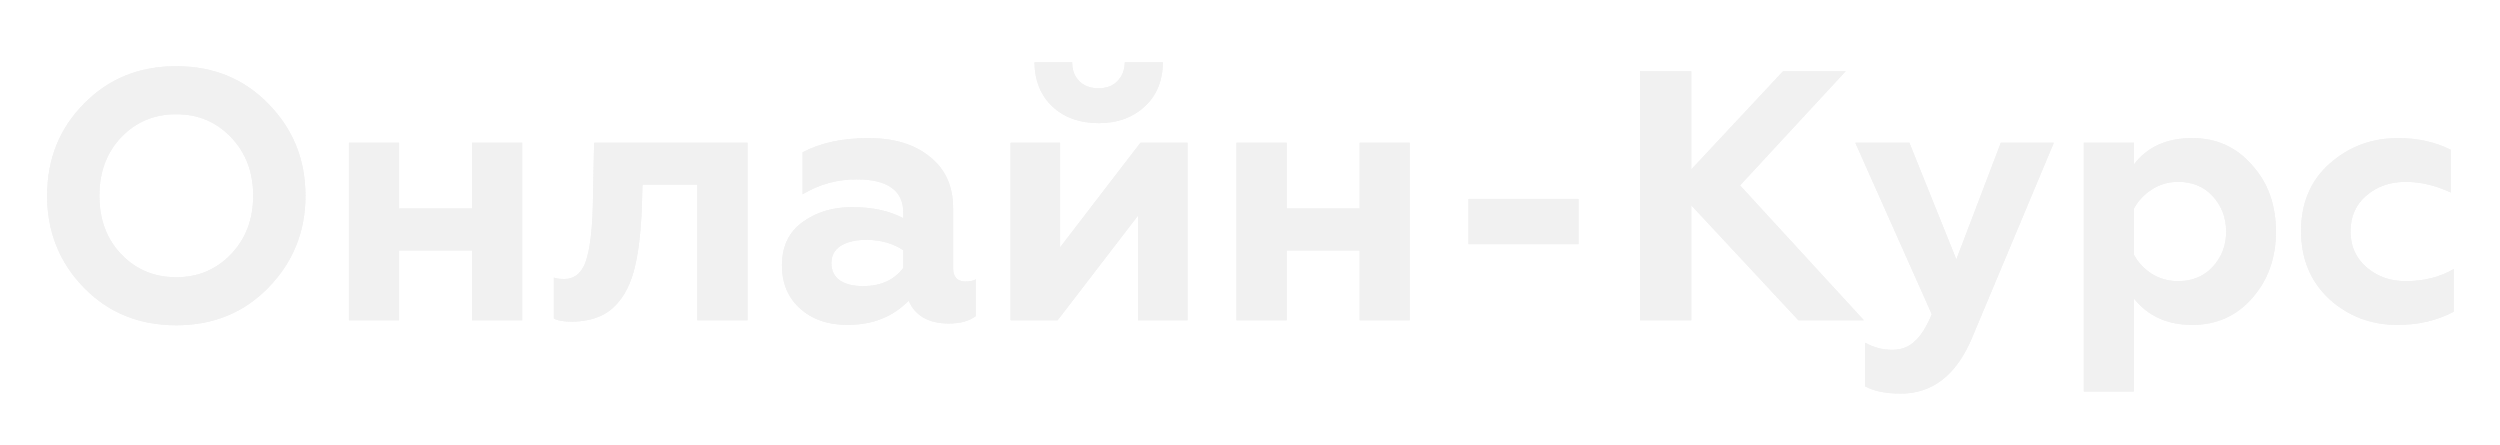 <?xml version="1.0" encoding="UTF-8"?> <svg xmlns="http://www.w3.org/2000/svg" width="281" height="50" viewBox="0 0 281 50" fill="none"> <g filter="url(#filter0_f)"> <path d="M13.616 28.56C15.269 30.293 17.336 31.16 19.816 31.16C22.269 31.16 24.322 30.293 25.976 28.56C27.629 26.827 28.456 24.64 28.456 22C28.456 19.36 27.629 17.173 25.976 15.44C24.322 13.707 22.269 12.84 19.816 12.84C17.336 12.84 15.269 13.707 13.616 15.44C11.989 17.147 11.176 19.333 11.176 22C11.176 24.667 11.989 26.853 13.616 28.56ZM5.296 22C5.296 17.893 6.669 14.453 9.416 11.68C12.162 8.853 15.629 7.44 19.816 7.44C23.976 7.44 27.429 8.853 30.176 11.68C32.949 14.507 34.336 17.947 34.336 22C34.336 26.027 32.949 29.467 30.176 32.32C27.429 35.147 23.976 36.56 19.816 36.56C15.629 36.56 12.162 35.147 9.416 32.32C6.669 29.493 5.296 26.053 5.296 22ZM44.857 36H39.217V16.04H44.857V23.44H53.057V16.04H58.697V36H53.057V28.16H44.857V36ZM78.377 20.76H72.217L72.137 23.56C72.004 26.52 71.697 28.853 71.217 30.56C70.71 32.347 69.91 33.72 68.817 34.68C67.75 35.613 66.27 36.107 64.377 36.16C63.39 36.16 62.684 36.04 62.257 35.8V31.2C62.55 31.307 62.937 31.36 63.417 31.36C64.724 31.36 65.59 30.507 66.017 28.8C66.417 27.28 66.63 24.987 66.657 21.92L66.777 16.04H84.017V36H78.377V20.76ZM108.53 31.64C109.01 31.64 109.396 31.56 109.69 31.4V35.52C108.97 36.08 107.956 36.36 106.65 36.36C104.383 36.36 102.876 35.507 102.13 33.8C100.37 35.613 98.076 36.52 95.249 36.52C93.063 36.52 91.29 35.907 89.93 34.68C88.57 33.453 87.889 31.84 87.889 29.84C87.889 27.707 88.663 26.08 90.21 24.96C91.756 23.84 93.609 23.28 95.769 23.28C98.036 23.28 99.956 23.693 101.53 24.52V23.92C101.53 21.413 99.769 20.16 96.249 20.16C94.09 20.16 92.076 20.72 90.21 21.84V17.12C92.236 16.053 94.703 15.52 97.609 15.52C100.49 15.52 102.783 16.213 104.49 17.6C106.25 18.987 107.13 20.907 107.13 23.36V30.12C107.13 31.133 107.596 31.64 108.53 31.64ZM101.53 30.12V28.12C100.356 27.347 98.969 26.96 97.37 26.96C96.169 26.96 95.21 27.187 94.49 27.64C93.796 28.093 93.45 28.733 93.45 29.56C93.45 30.413 93.769 31.067 94.409 31.52C95.049 31.947 95.916 32.16 97.01 32.16C98.983 32.16 100.49 31.48 101.53 30.12ZM118.872 36H113.592V16.04H119.152V27.8L128.192 16.04H133.472V36H127.912V24.24L118.872 36ZM123.512 13.84C121.379 13.84 119.645 13.227 118.312 12C116.979 10.747 116.299 9.08 116.272 7H120.512C120.512 7.88 120.779 8.587 121.312 9.12C121.845 9.653 122.565 9.92 123.472 9.92C124.379 9.92 125.085 9.653 125.592 9.12C126.125 8.587 126.405 7.88 126.432 7H130.712C130.685 9.107 129.992 10.773 128.632 12C127.299 13.227 125.592 13.84 123.512 13.84ZM144.623 36H138.983V16.04H144.623V23.44H152.823V16.04H158.463V36H152.823V28.16H144.623V36ZM177.423 27.44H165.063V22.36H177.423V27.44ZM190.102 36H184.342V8H190.102V19.04L200.422 8H207.462L195.582 20.84L209.502 36H202.142L190.102 23.08V36ZM213.653 44.24C212 44.24 210.666 43.973 209.653 43.44V38.52C210.586 39.053 211.6 39.32 212.693 39.32C213.706 39.32 214.546 39 215.213 38.36C215.906 37.747 216.546 36.733 217.133 35.32L208.533 16.04H214.613L219.893 29.16L224.893 16.04H230.853L221.613 38.08C219.853 42.187 217.2 44.24 213.653 44.24ZM246.417 15.52C249.137 15.52 251.377 16.533 253.137 18.56C254.924 20.533 255.817 23.027 255.817 26.04C255.817 29 254.924 31.493 253.137 33.52C251.377 35.52 249.137 36.52 246.417 36.52C243.617 36.52 241.43 35.533 239.857 33.56V44H234.217V16.04H239.857V18.48C241.35 16.507 243.537 15.52 246.417 15.52ZM244.817 20.44C243.75 20.44 242.777 20.72 241.897 21.28C241.017 21.84 240.337 22.56 239.857 23.44V28.64C240.337 29.52 241.017 30.24 241.897 30.8C242.777 31.333 243.75 31.6 244.817 31.6C246.417 31.6 247.71 31.067 248.697 30C249.71 28.907 250.217 27.587 250.217 26.04C250.217 24.467 249.71 23.133 248.697 22.04C247.71 20.973 246.417 20.44 244.817 20.44ZM269.479 36.52C266.519 36.52 263.973 35.56 261.839 33.64C259.706 31.667 258.639 29.107 258.639 25.96C258.639 22.813 259.706 20.293 261.839 18.4C263.999 16.48 266.573 15.52 269.559 15.52C271.746 15.52 273.719 15.96 275.479 16.84V21.64C273.746 20.84 272.053 20.44 270.399 20.44C268.639 20.44 267.159 20.96 265.959 22C264.786 23.013 264.199 24.347 264.199 26C264.199 27.653 264.799 29 265.999 30.04C267.199 31.08 268.666 31.6 270.399 31.6C272.453 31.6 274.253 31.147 275.799 30.24V35.04C273.933 36.027 271.826 36.52 269.479 36.52Z" fill="#F1F1F1"></path> </g> <path d="M13.616 28.56C15.269 30.293 17.336 31.16 19.816 31.16C22.269 31.16 24.322 30.293 25.976 28.56C27.629 26.827 28.456 24.64 28.456 22C28.456 19.36 27.629 17.173 25.976 15.44C24.322 13.707 22.269 12.84 19.816 12.84C17.336 12.84 15.269 13.707 13.616 15.44C11.989 17.147 11.176 19.333 11.176 22C11.176 24.667 11.989 26.853 13.616 28.56ZM5.296 22C5.296 17.893 6.669 14.453 9.416 11.68C12.162 8.853 15.629 7.44 19.816 7.44C23.976 7.44 27.429 8.853 30.176 11.68C32.949 14.507 34.336 17.947 34.336 22C34.336 26.027 32.949 29.467 30.176 32.32C27.429 35.147 23.976 36.56 19.816 36.56C15.629 36.56 12.162 35.147 9.416 32.32C6.669 29.493 5.296 26.053 5.296 22ZM44.857 36H39.217V16.04H44.857V23.44H53.057V16.04H58.697V36H53.057V28.16H44.857V36ZM78.377 20.76H72.217L72.137 23.56C72.004 26.52 71.697 28.853 71.217 30.56C70.71 32.347 69.91 33.72 68.817 34.68C67.75 35.613 66.27 36.107 64.377 36.16C63.39 36.16 62.684 36.04 62.257 35.8V31.2C62.55 31.307 62.937 31.36 63.417 31.36C64.724 31.36 65.59 30.507 66.017 28.8C66.417 27.28 66.63 24.987 66.657 21.92L66.777 16.04H84.017V36H78.377V20.76ZM108.53 31.64C109.01 31.64 109.396 31.56 109.69 31.4V35.52C108.97 36.08 107.956 36.36 106.65 36.36C104.383 36.36 102.876 35.507 102.13 33.8C100.37 35.613 98.076 36.52 95.249 36.52C93.063 36.52 91.29 35.907 89.93 34.68C88.57 33.453 87.889 31.84 87.889 29.84C87.889 27.707 88.663 26.08 90.21 24.96C91.756 23.84 93.609 23.28 95.769 23.28C98.036 23.28 99.956 23.693 101.53 24.52V23.92C101.53 21.413 99.769 20.16 96.249 20.16C94.09 20.16 92.076 20.72 90.21 21.84V17.12C92.236 16.053 94.703 15.52 97.609 15.52C100.49 15.52 102.783 16.213 104.49 17.6C106.25 18.987 107.13 20.907 107.13 23.36V30.12C107.13 31.133 107.596 31.64 108.53 31.64ZM101.53 30.12V28.12C100.356 27.347 98.969 26.96 97.37 26.96C96.169 26.96 95.21 27.187 94.49 27.64C93.796 28.093 93.45 28.733 93.45 29.56C93.45 30.413 93.769 31.067 94.409 31.52C95.049 31.947 95.916 32.16 97.01 32.16C98.983 32.16 100.49 31.48 101.53 30.12ZM118.872 36H113.592V16.04H119.152V27.8L128.192 16.04H133.472V36H127.912V24.24L118.872 36ZM123.512 13.84C121.379 13.84 119.645 13.227 118.312 12C116.979 10.747 116.299 9.08 116.272 7H120.512C120.512 7.88 120.779 8.587 121.312 9.12C121.845 9.653 122.565 9.92 123.472 9.92C124.379 9.92 125.085 9.653 125.592 9.12C126.125 8.587 126.405 7.88 126.432 7H130.712C130.685 9.107 129.992 10.773 128.632 12C127.299 13.227 125.592 13.84 123.512 13.84ZM144.623 36H138.983V16.04H144.623V23.44H152.823V16.04H158.463V36H152.823V28.16H144.623V36ZM177.423 27.44H165.063V22.36H177.423V27.44ZM190.102 36H184.342V8H190.102V19.04L200.422 8H207.462L195.582 20.84L209.502 36H202.142L190.102 23.08V36ZM213.653 44.24C212 44.24 210.666 43.973 209.653 43.44V38.52C210.586 39.053 211.6 39.32 212.693 39.32C213.706 39.32 214.546 39 215.213 38.36C215.906 37.747 216.546 36.733 217.133 35.32L208.533 16.04H214.613L219.893 29.16L224.893 16.04H230.853L221.613 38.08C219.853 42.187 217.2 44.24 213.653 44.24ZM246.417 15.52C249.137 15.52 251.377 16.533 253.137 18.56C254.924 20.533 255.817 23.027 255.817 26.04C255.817 29 254.924 31.493 253.137 33.52C251.377 35.52 249.137 36.52 246.417 36.52C243.617 36.52 241.43 35.533 239.857 33.56V44H234.217V16.04H239.857V18.48C241.35 16.507 243.537 15.52 246.417 15.52ZM244.817 20.44C243.75 20.44 242.777 20.72 241.897 21.28C241.017 21.84 240.337 22.56 239.857 23.44V28.64C240.337 29.52 241.017 30.24 241.897 30.8C242.777 31.333 243.75 31.6 244.817 31.6C246.417 31.6 247.71 31.067 248.697 30C249.71 28.907 250.217 27.587 250.217 26.04C250.217 24.467 249.71 23.133 248.697 22.04C247.71 20.973 246.417 20.44 244.817 20.44ZM269.479 36.52C266.519 36.52 263.973 35.56 261.839 33.64C259.706 31.667 258.639 29.107 258.639 25.96C258.639 22.813 259.706 20.293 261.839 18.4C263.999 16.48 266.573 15.52 269.559 15.52C271.746 15.52 273.719 15.96 275.479 16.84V21.64C273.746 20.84 272.053 20.44 270.399 20.44C268.639 20.44 267.159 20.96 265.959 22C264.786 23.013 264.199 24.347 264.199 26C264.199 27.653 264.799 29 265.999 30.04C267.199 31.08 268.666 31.6 270.399 31.6C272.453 31.6 274.253 31.147 275.799 30.24V35.04C273.933 36.027 271.826 36.52 269.479 36.52Z" fill="#F1F1F1"></path> <defs> <filter id="filter0_f" x="0.296" y="2" width="280.503" height="47.24" filterUnits="userSpaceOnUse" color-interpolation-filters="sRGB"> <feFlood flood-opacity="0" result="BackgroundImageFix"></feFlood> <feBlend mode="normal" in="SourceGraphic" in2="BackgroundImageFix" result="shape"></feBlend> <feGaussianBlur stdDeviation="2.5" result="effect1_foregroundBlur"></feGaussianBlur> </filter> </defs> </svg> 